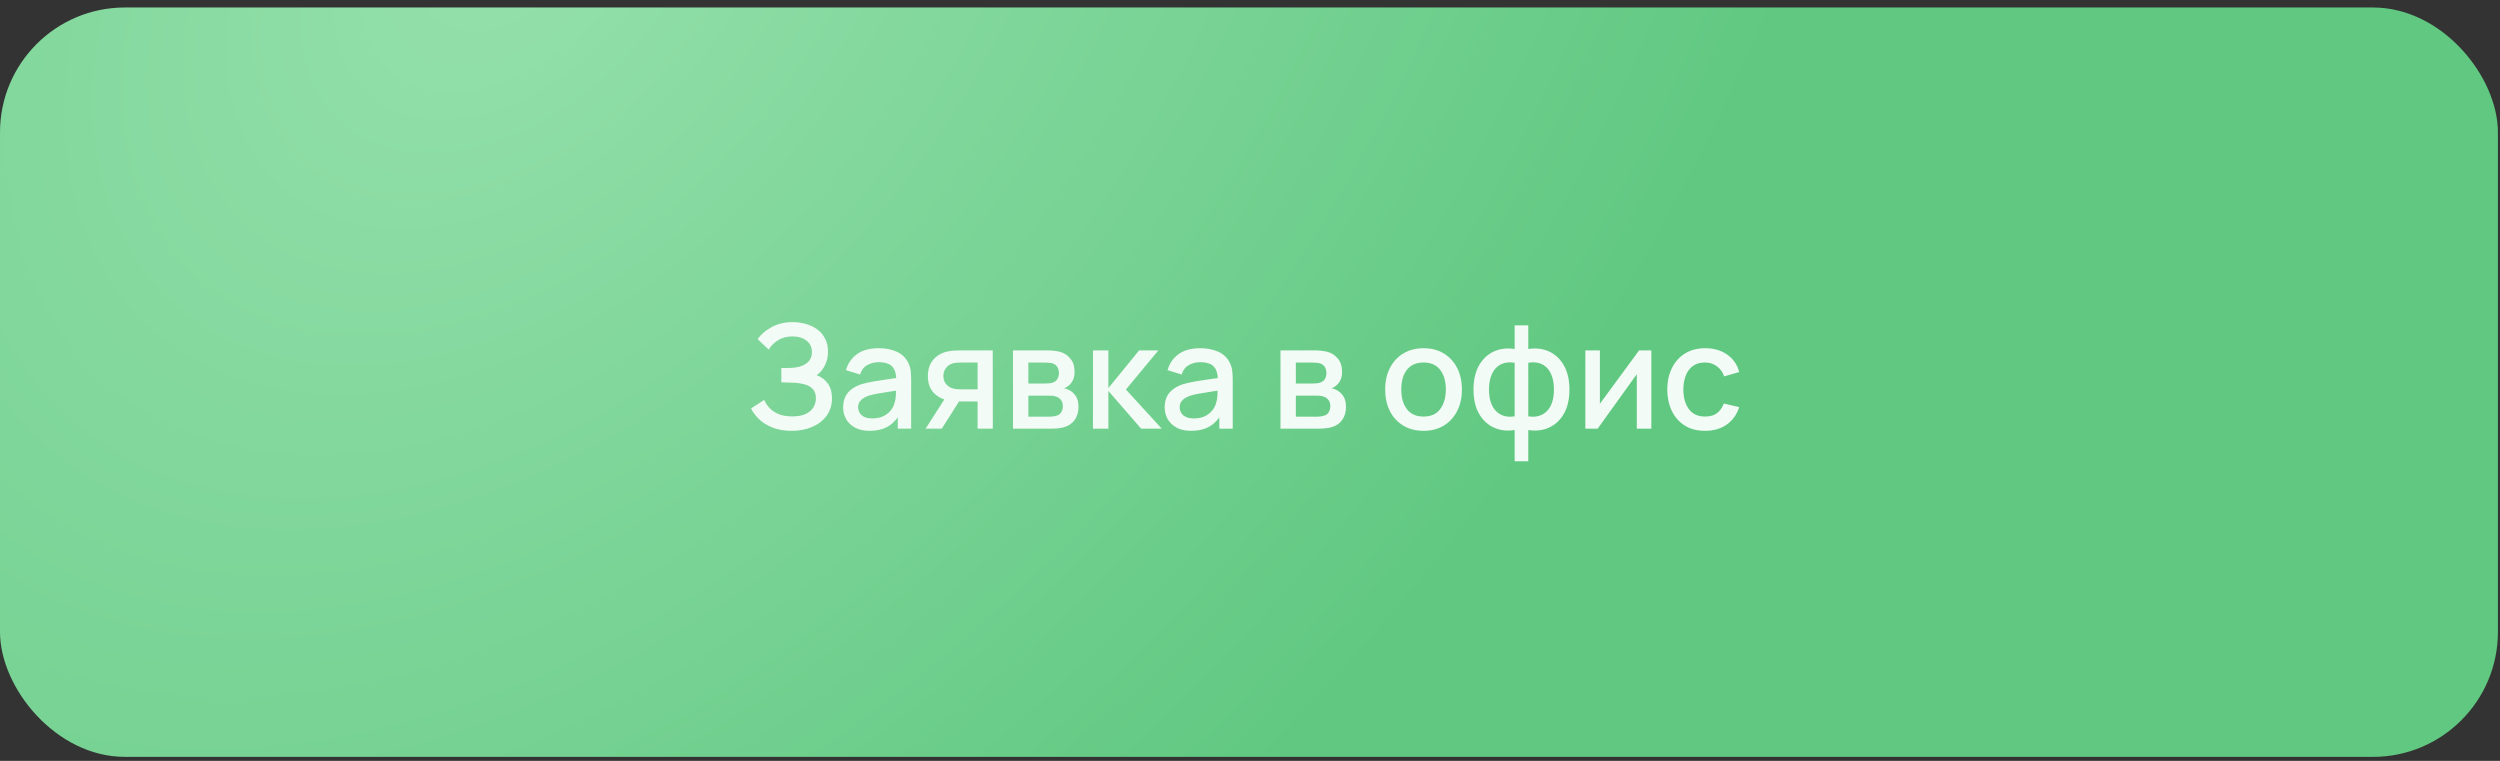 <?xml version="1.0" encoding="UTF-8"?> <svg xmlns="http://www.w3.org/2000/svg" width="276" height="84" viewBox="0 0 276 84" fill="none"><rect x="0" y="0" width="276" height="84" fill="#333333" stroke="none"/><rect y="0.827" width="275.77" height="82.731" rx="13.789" fill="url(#paint0_radial_224_957)"></rect><path d="M87.395 47.563C86.595 47.563 85.899 47.446 85.307 47.211C84.715 46.977 84.219 46.673 83.819 46.299C83.425 45.921 83.123 45.518 82.915 45.091L84.371 44.147C84.499 44.462 84.691 44.758 84.947 45.035C85.209 45.313 85.545 45.539 85.955 45.715C86.371 45.886 86.875 45.971 87.467 45.971C88.059 45.971 88.547 45.883 88.931 45.707C89.315 45.526 89.601 45.286 89.787 44.987C89.979 44.683 90.075 44.342 90.075 43.963C90.075 43.521 89.958 43.179 89.723 42.939C89.494 42.694 89.187 42.523 88.803 42.427C88.419 42.326 88.003 42.267 87.555 42.251C87.182 42.241 86.913 42.233 86.747 42.227C86.582 42.217 86.47 42.211 86.411 42.211C86.358 42.211 86.307 42.211 86.259 42.211V40.627C86.318 40.627 86.419 40.627 86.563 40.627C86.713 40.627 86.867 40.627 87.027 40.627C87.187 40.622 87.318 40.617 87.419 40.611C88.081 40.579 88.614 40.417 89.019 40.123C89.43 39.83 89.635 39.414 89.635 38.875C89.635 38.337 89.435 37.913 89.035 37.603C88.641 37.294 88.121 37.139 87.475 37.139C86.862 37.139 86.334 37.281 85.891 37.563C85.449 37.841 85.107 38.185 84.867 38.595L83.635 37.435C84.019 36.902 84.545 36.457 85.211 36.099C85.878 35.742 86.649 35.563 87.523 35.563C88.019 35.563 88.499 35.63 88.963 35.763C89.427 35.891 89.843 36.089 90.211 36.355C90.579 36.622 90.87 36.961 91.083 37.371C91.302 37.777 91.411 38.259 91.411 38.819C91.411 39.379 91.297 39.886 91.067 40.339C90.843 40.793 90.542 41.153 90.163 41.419C90.691 41.617 91.105 41.929 91.403 42.355C91.702 42.777 91.851 43.315 91.851 43.971C91.851 44.707 91.657 45.345 91.267 45.883C90.883 46.417 90.355 46.83 89.683 47.123C89.017 47.417 88.254 47.563 87.395 47.563ZM96.001 47.563C95.361 47.563 94.825 47.446 94.393 47.211C93.961 46.971 93.633 46.657 93.409 46.267C93.19 45.873 93.081 45.441 93.081 44.971C93.081 44.534 93.158 44.15 93.313 43.819C93.467 43.489 93.697 43.209 94.001 42.979C94.305 42.745 94.678 42.555 95.121 42.411C95.505 42.299 95.939 42.201 96.425 42.115C96.91 42.03 97.419 41.95 97.953 41.875C98.491 41.801 99.025 41.726 99.553 41.651L98.945 41.987C98.955 41.31 98.811 40.809 98.513 40.483C98.219 40.153 97.713 39.987 96.993 39.987C96.539 39.987 96.123 40.094 95.745 40.307C95.366 40.515 95.102 40.862 94.953 41.347L93.393 40.867C93.606 40.126 94.011 39.537 94.609 39.099C95.211 38.662 96.011 38.443 97.009 38.443C97.782 38.443 98.454 38.577 99.025 38.843C99.601 39.105 100.022 39.521 100.289 40.091C100.427 40.374 100.513 40.673 100.545 40.987C100.577 41.302 100.593 41.641 100.593 42.003V47.323H99.113V45.347L99.401 45.603C99.043 46.265 98.587 46.758 98.033 47.083C97.483 47.403 96.806 47.563 96.001 47.563ZM96.297 46.195C96.771 46.195 97.179 46.113 97.521 45.947C97.862 45.777 98.137 45.561 98.345 45.299C98.553 45.038 98.689 44.766 98.753 44.483C98.843 44.227 98.894 43.939 98.905 43.619C98.921 43.299 98.929 43.043 98.929 42.851L99.473 43.051C98.945 43.131 98.465 43.203 98.033 43.267C97.601 43.331 97.209 43.395 96.857 43.459C96.51 43.518 96.201 43.59 95.929 43.675C95.699 43.755 95.494 43.851 95.313 43.963C95.137 44.075 94.995 44.211 94.889 44.371C94.787 44.531 94.737 44.726 94.737 44.955C94.737 45.179 94.793 45.387 94.905 45.579C95.017 45.766 95.187 45.915 95.417 46.027C95.646 46.139 95.939 46.195 96.297 46.195ZM107.926 47.323V44.323H106.214C106.011 44.323 105.769 44.315 105.486 44.299C105.209 44.283 104.947 44.254 104.702 44.211C104.057 44.094 103.518 43.814 103.086 43.371C102.654 42.923 102.438 42.307 102.438 41.523C102.438 40.766 102.641 40.158 103.046 39.699C103.457 39.235 103.977 38.937 104.606 38.803C104.878 38.739 105.155 38.705 105.438 38.699C105.726 38.689 105.969 38.683 106.166 38.683H109.598L109.606 47.323H107.926ZM102.19 47.323L104.374 43.907H106.142L103.974 47.323H102.19ZM106.07 42.979H107.926V40.027H106.07C105.953 40.027 105.809 40.033 105.638 40.043C105.467 40.054 105.302 40.083 105.142 40.131C104.977 40.179 104.817 40.265 104.662 40.387C104.513 40.51 104.39 40.667 104.294 40.859C104.198 41.046 104.15 41.262 104.15 41.507C104.15 41.875 104.254 42.179 104.462 42.419C104.67 42.654 104.918 42.809 105.206 42.883C105.361 42.926 105.515 42.953 105.67 42.963C105.825 42.974 105.958 42.979 106.07 42.979ZM111.834 47.323V38.683H115.634C115.885 38.683 116.135 38.699 116.386 38.731C116.637 38.758 116.858 38.798 117.05 38.851C117.487 38.974 117.861 39.219 118.17 39.587C118.479 39.95 118.634 40.435 118.634 41.043C118.634 41.39 118.581 41.683 118.474 41.923C118.367 42.158 118.221 42.361 118.034 42.531C117.949 42.606 117.858 42.673 117.762 42.731C117.666 42.79 117.57 42.835 117.474 42.867C117.671 42.899 117.866 42.969 118.058 43.075C118.351 43.23 118.591 43.454 118.778 43.747C118.97 44.035 119.066 44.422 119.066 44.907C119.066 45.489 118.925 45.977 118.642 46.371C118.359 46.761 117.959 47.027 117.442 47.171C117.239 47.23 117.01 47.27 116.754 47.291C116.503 47.313 116.253 47.323 116.002 47.323H111.834ZM113.53 46.003H115.898C116.01 46.003 116.138 45.993 116.282 45.971C116.426 45.95 116.554 45.921 116.666 45.883C116.906 45.809 117.077 45.673 117.178 45.475C117.285 45.278 117.338 45.067 117.338 44.843C117.338 44.539 117.258 44.297 117.098 44.115C116.938 43.929 116.735 43.809 116.49 43.755C116.383 43.718 116.266 43.697 116.138 43.691C116.01 43.686 115.901 43.683 115.81 43.683H113.53V46.003ZM113.53 42.339H115.402C115.557 42.339 115.714 42.331 115.874 42.315C116.034 42.294 116.173 42.259 116.29 42.211C116.498 42.131 116.653 41.998 116.754 41.811C116.855 41.619 116.906 41.411 116.906 41.187C116.906 40.942 116.85 40.723 116.738 40.531C116.626 40.339 116.458 40.206 116.234 40.131C116.079 40.078 115.901 40.049 115.698 40.043C115.501 40.033 115.375 40.027 115.322 40.027H113.53V42.339ZM120.662 47.323L120.67 38.683H122.366V42.843L125.758 38.683H127.886L124.302 43.003L128.254 47.323H125.982L122.366 43.163V47.323H120.662ZM131.501 47.563C130.861 47.563 130.325 47.446 129.893 47.211C129.461 46.971 129.133 46.657 128.909 46.267C128.69 45.873 128.581 45.441 128.581 44.971C128.581 44.534 128.658 44.15 128.813 43.819C128.967 43.489 129.197 43.209 129.501 42.979C129.805 42.745 130.178 42.555 130.621 42.411C131.005 42.299 131.439 42.201 131.925 42.115C132.41 42.03 132.919 41.95 133.453 41.875C133.991 41.801 134.525 41.726 135.053 41.651L134.445 41.987C134.455 41.31 134.311 40.809 134.013 40.483C133.719 40.153 133.213 39.987 132.493 39.987C132.039 39.987 131.623 40.094 131.245 40.307C130.866 40.515 130.602 40.862 130.453 41.347L128.893 40.867C129.106 40.126 129.511 39.537 130.109 39.099C130.711 38.662 131.511 38.443 132.509 38.443C133.282 38.443 133.954 38.577 134.525 38.843C135.101 39.105 135.522 39.521 135.789 40.091C135.927 40.374 136.013 40.673 136.045 40.987C136.077 41.302 136.093 41.641 136.093 42.003V47.323H134.613V45.347L134.901 45.603C134.543 46.265 134.087 46.758 133.533 47.083C132.983 47.403 132.306 47.563 131.501 47.563ZM131.797 46.195C132.271 46.195 132.679 46.113 133.021 45.947C133.362 45.777 133.637 45.561 133.845 45.299C134.053 45.038 134.189 44.766 134.253 44.483C134.343 44.227 134.394 43.939 134.405 43.619C134.421 43.299 134.429 43.043 134.429 42.851L134.973 43.051C134.445 43.131 133.965 43.203 133.533 43.267C133.101 43.331 132.709 43.395 132.357 43.459C132.01 43.518 131.701 43.59 131.429 43.675C131.199 43.755 130.994 43.851 130.813 43.963C130.637 44.075 130.495 44.211 130.389 44.371C130.287 44.531 130.237 44.726 130.237 44.955C130.237 45.179 130.293 45.387 130.405 45.579C130.517 45.766 130.687 45.915 130.917 46.027C131.146 46.139 131.439 46.195 131.797 46.195ZM141.365 47.323V38.683H145.165C145.416 38.683 145.667 38.699 145.917 38.731C146.168 38.758 146.389 38.798 146.581 38.851C147.019 38.974 147.392 39.219 147.701 39.587C148.011 39.95 148.165 40.435 148.165 41.043C148.165 41.39 148.112 41.683 148.005 41.923C147.899 42.158 147.752 42.361 147.565 42.531C147.48 42.606 147.389 42.673 147.293 42.731C147.197 42.79 147.101 42.835 147.005 42.867C147.203 42.899 147.397 42.969 147.589 43.075C147.883 43.23 148.123 43.454 148.309 43.747C148.501 44.035 148.597 44.422 148.597 44.907C148.597 45.489 148.456 45.977 148.173 46.371C147.891 46.761 147.491 47.027 146.973 47.171C146.771 47.23 146.541 47.27 146.285 47.291C146.035 47.313 145.784 47.323 145.533 47.323H141.365ZM143.061 46.003H145.429C145.541 46.003 145.669 45.993 145.813 45.971C145.957 45.95 146.085 45.921 146.197 45.883C146.437 45.809 146.608 45.673 146.709 45.475C146.816 45.278 146.869 45.067 146.869 44.843C146.869 44.539 146.789 44.297 146.629 44.115C146.469 43.929 146.267 43.809 146.021 43.755C145.915 43.718 145.797 43.697 145.669 43.691C145.541 43.686 145.432 43.683 145.341 43.683H143.061V46.003ZM143.061 42.339H144.933C145.088 42.339 145.245 42.331 145.405 42.315C145.565 42.294 145.704 42.259 145.821 42.211C146.029 42.131 146.184 41.998 146.285 41.811C146.387 41.619 146.437 41.411 146.437 41.187C146.437 40.942 146.381 40.723 146.269 40.531C146.157 40.339 145.989 40.206 145.765 40.131C145.611 40.078 145.432 40.049 145.229 40.043C145.032 40.033 144.907 40.027 144.853 40.027H143.061V42.339ZM157.156 47.563C156.292 47.563 155.543 47.369 154.908 46.979C154.274 46.59 153.783 46.054 153.436 45.371C153.095 44.683 152.924 43.891 152.924 42.995C152.924 42.094 153.1 41.302 153.452 40.619C153.804 39.931 154.298 39.398 154.932 39.019C155.567 38.635 156.308 38.443 157.156 38.443C158.02 38.443 158.77 38.638 159.404 39.027C160.039 39.417 160.53 39.953 160.876 40.635C161.223 41.318 161.396 42.105 161.396 42.995C161.396 43.897 161.22 44.691 160.868 45.379C160.522 46.062 160.031 46.598 159.396 46.987C158.762 47.371 158.015 47.563 157.156 47.563ZM157.156 45.987C157.983 45.987 158.599 45.71 159.004 45.155C159.415 44.595 159.62 43.875 159.62 42.995C159.62 42.094 159.412 41.374 158.996 40.835C158.586 40.291 157.972 40.019 157.156 40.019C156.596 40.019 156.135 40.147 155.772 40.403C155.41 40.654 155.14 41.003 154.964 41.451C154.788 41.894 154.7 42.409 154.7 42.995C154.7 43.902 154.908 44.627 155.324 45.171C155.74 45.715 156.351 45.987 157.156 45.987ZM167.218 50.923V47.475C166.376 47.609 165.61 47.518 164.922 47.203C164.234 46.889 163.688 46.377 163.282 45.667C162.877 44.958 162.674 44.073 162.674 43.011C162.674 41.95 162.877 41.062 163.282 40.347C163.688 39.633 164.234 39.118 164.922 38.803C165.61 38.489 166.376 38.398 167.218 38.531V35.915H168.722V38.531C169.565 38.398 170.33 38.489 171.018 38.803C171.706 39.118 172.253 39.633 172.658 40.347C173.064 41.062 173.266 41.95 173.266 43.011C173.266 44.073 173.064 44.958 172.658 45.667C172.253 46.377 171.706 46.889 171.018 47.203C170.33 47.518 169.565 47.609 168.722 47.475V50.923H167.218ZM167.218 45.963V40.051C166.786 39.977 166.394 39.99 166.042 40.091C165.696 40.193 165.4 40.371 165.154 40.627C164.909 40.878 164.72 41.206 164.586 41.611C164.453 42.011 164.386 42.478 164.386 43.011C164.386 43.545 164.453 44.011 164.586 44.411C164.725 44.811 164.92 45.139 165.17 45.395C165.426 45.646 165.728 45.822 166.074 45.923C166.421 46.019 166.802 46.033 167.218 45.963ZM168.722 45.963C169.138 46.033 169.52 46.019 169.866 45.923C170.213 45.827 170.512 45.654 170.762 45.403C171.018 45.153 171.213 44.827 171.346 44.427C171.485 44.022 171.554 43.55 171.554 43.011C171.554 42.467 171.488 41.995 171.354 41.595C171.221 41.19 171.032 40.862 170.786 40.611C170.541 40.355 170.242 40.179 169.89 40.083C169.544 39.987 169.154 39.977 168.722 40.051V45.963ZM182.309 38.683V47.323H180.701V41.315L176.381 47.323H175.021V38.683H176.629V44.571L180.957 38.683H182.309ZM188.241 47.563C187.356 47.563 186.604 47.366 185.985 46.971C185.366 46.577 184.892 46.035 184.561 45.347C184.236 44.659 184.07 43.878 184.065 43.003C184.07 42.113 184.241 41.326 184.577 40.643C184.913 39.955 185.393 39.417 186.017 39.027C186.641 38.638 187.39 38.443 188.265 38.443C189.209 38.443 190.014 38.678 190.681 39.147C191.353 39.617 191.796 40.259 192.009 41.075L190.345 41.555C190.18 41.07 189.908 40.694 189.529 40.427C189.156 40.155 188.726 40.019 188.241 40.019C187.692 40.019 187.241 40.15 186.889 40.411C186.537 40.667 186.276 41.019 186.105 41.467C185.934 41.915 185.846 42.427 185.841 43.003C185.846 43.894 186.049 44.614 186.449 45.163C186.854 45.713 187.452 45.987 188.241 45.987C188.78 45.987 189.214 45.865 189.545 45.619C189.881 45.369 190.137 45.011 190.313 44.547L192.009 44.947C191.726 45.79 191.26 46.438 190.609 46.891C189.958 47.339 189.169 47.563 188.241 47.563Z" fill="#F2FBF5"></path><defs><radialGradient id="paint0_radial_224_957" cx="0" cy="0" r="1" gradientUnits="userSpaceOnUse" gradientTransform="translate(55.377 -6.757) rotate(43.769) scale(125.577 185.635)"><stop stop-color="#95E0AC"></stop><stop offset="1" stop-color="#60C881"></stop></radialGradient></defs></svg> 